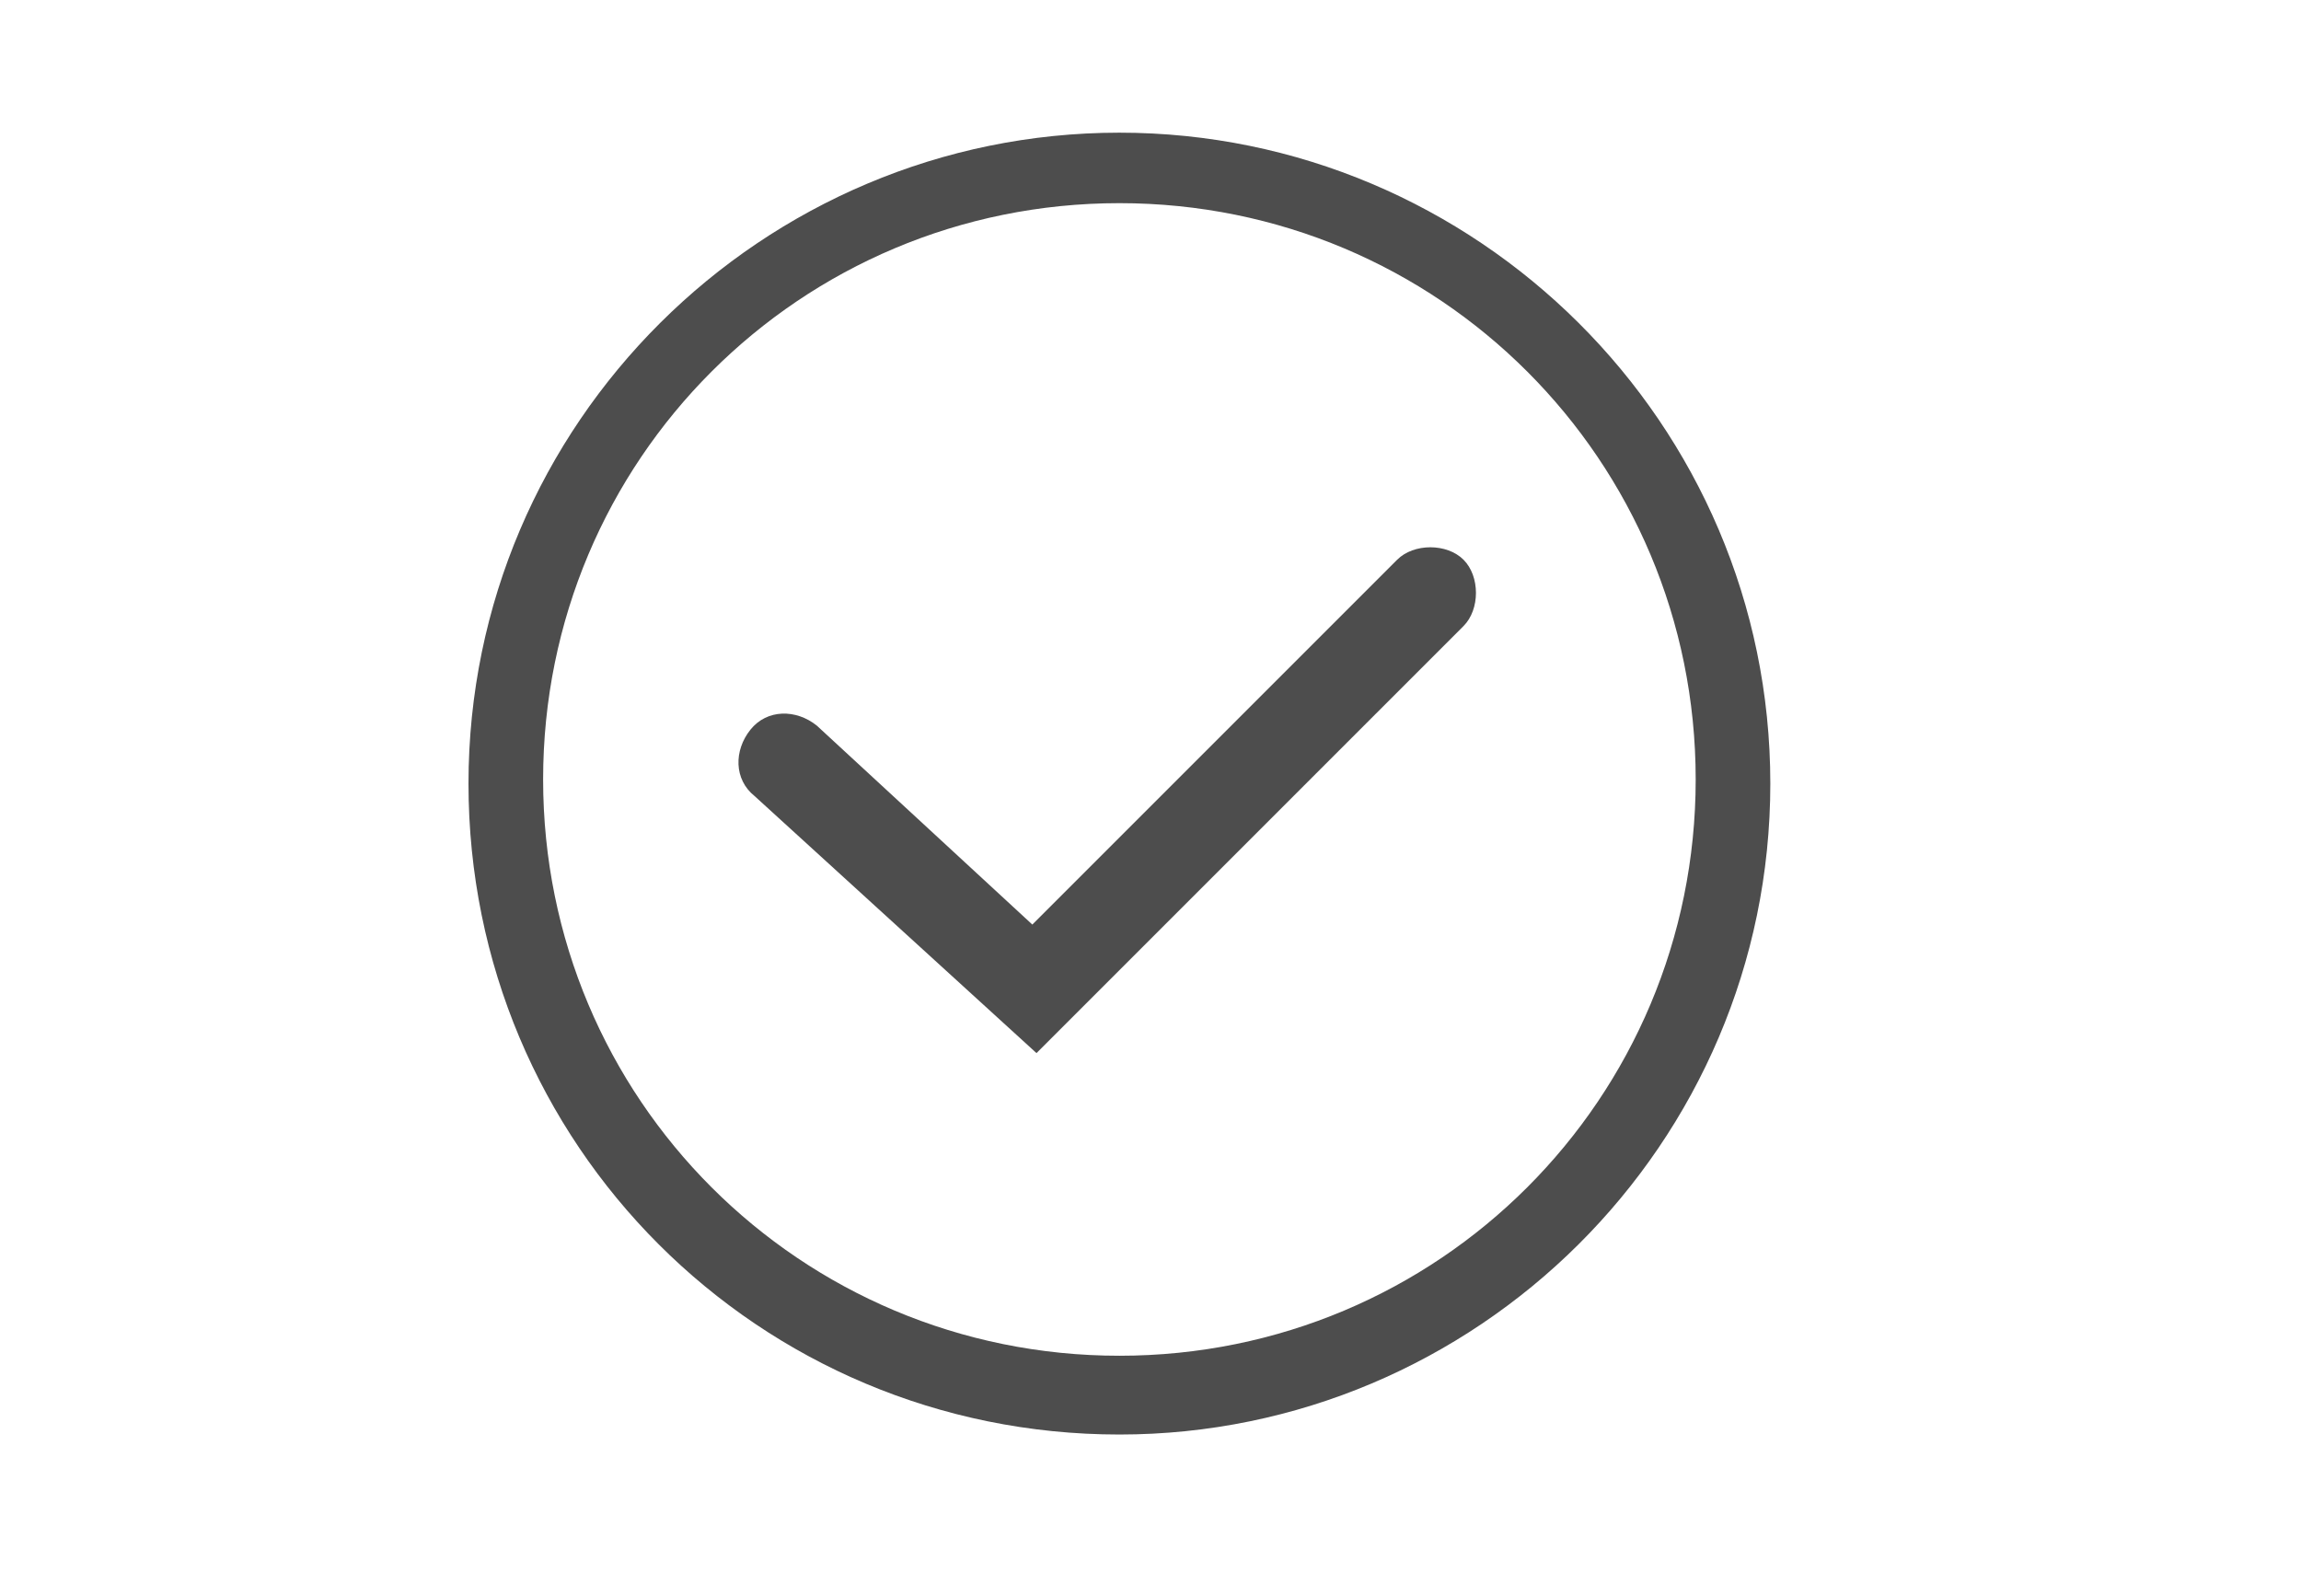 <?xml version="1.0" encoding="utf-8"?>
<!-- Generator: Adobe Illustrator 22.0.0, SVG Export Plug-In . SVG Version: 6.00 Build 0)  -->
<svg version="1.1" id="Layer_1" xmlns="http://www.w3.org/2000/svg" xmlns:xlink="http://www.w3.org/1999/xlink" x="0px" y="0px"
	 width="55.5px" height="38.5px" viewBox="0 0 55.5 38.5" style="enable-background:new 0 0 55.5 38.5;" xml:space="preserve">
<style type="text/css">
	.st0{display:none;fill:#4D4D4D;}
	.st1{display:none;}
	.st2{display:inline;fill:#4D4D4D;}
	.st3{fill:#4D4D4D;}
</style>
<path class="st0" d="M50.7,3.3c-3.1-1.4-6.1-2.1-9-2.1v0c-3.8,0-7.3,1.1-10.2,3.3c-2.6,1.9-4.5,4.5-5.2,7.2
	c-0.9,3.1-0.2,5.9,1.9,7.7c-0.7,1.2-1.3,2.5-1.9,3.7c-0.5-1.2-1.1-2.2-1.8-3.2c1-1.6,1.1-3.6,0.4-5.6c-0.7-1.9-2.3-3.6-4.2-4.9
	c-2.2-1.4-4.7-2.1-7.3-2.1C9.8,7.4,6.3,8.6,3.1,11l-1.7,1.2l2,0.6c3.4,0.9,6.1,3.5,8.4,5.8c2.4,2.3,4.7,4.5,7.4,4.5h0
	c1.3,0,2.5-0.5,3.8-1.6c1.2,1.7,2,3.8,2,6.3v8.7c0.4,0,0.8-0.1,1.1-0.1c0.3,0,0.6,0,0.9,0c0-2.2,0-8.6,0-8.9c0-1.6,0.9-4,2.6-7
	c1.3,0.7,2.4,1,3.6,1c3.7,0,6.1-3.6,8.7-7.3c2.3-3.4,4.9-7.2,8.7-9.1l1.9-1L50.7,3.3z M23,18.3c-1.8-1.8-3.8-3.1-5.1-3.9
	c-0.4-0.2-0.7-0.4-0.9-0.6l-1.2,1.6c0.3,0.2,0.6,0.4,1,0.6c1.3,0.8,3.2,2,4.9,3.8c-0.9,0.8-1.7,1.1-2.5,1.1h0c-1.8,0-3.7-1.8-5.9-4
	c-2.1-2-4.4-4.3-7.3-5.6c2.4-1.4,4.8-2.1,7.2-2.1c4.9,0,8.6,2.9,9.7,5.7C23.1,15.9,23.4,17.1,23,18.3z M40.3,13.1
	c-2.3,3.5-4.4,6.4-7,6.4c-0.8,0-1.6-0.2-2.5-0.7c0.1-0.1,0.2-0.3,0.3-0.4c2-3.2,4-5.7,4.1-5.8l-1.6-1.3c-0.2,0.2-2.3,2.9-4.4,6.3
	c-1.2-1.3-1.6-3.2-1-5.4c0.6-2.3,2.3-4.5,4.5-6.1c1.8-1.3,4.8-2.9,9-2.9c2.1,0,4.2,0.4,6.4,1.1C44.7,6.7,42.4,10.1,40.3,13.1z"/>
<g class="st1">
	<path class="st2" d="M34.5,4.9c-1.6,0.5-2.5,2.2-2,3.7l0.2,0.7L14.1,22.2c-0.6-1.1-1.9-1.6-3.1-1.3c-1.4,0.4-2.2,1.9-1.8,3.3
		l1.8,6.1c0.4,1.4,1.9,2.2,3.3,1.8c1.2-0.4,2-1.5,1.9-2.8l1.1,0c-0.1,0.3-0.1,0.5-0.1,0.8c0,0.7,0.2,1.3,0.7,1.8
		c0.5,0.5,1.1,0.8,1.8,0.8l8.4,0.2c0.3,0,0.5,0,0.8-0.1c1.1-0.3,1.8-1.3,1.8-2.4c0-0.3,0-0.6-0.2-0.9l8.2,0.1l0.2,0.7
		c0.5,1.6,2.2,2.5,3.7,2c1.6-0.5,2.5-2.2,2-3.7L38.2,6.9C37.7,5.4,36,4.5,34.5,4.9z M34.2,8.2C34,7.5,34.3,6.8,35,6.6
		c0.6-0.2,1.3,0.2,1.5,0.8L43.1,29c0.2,0.6-0.2,1.3-0.8,1.5c-0.6,0.2-1.3-0.2-1.5-0.8L34.2,8.2z M28.8,30.9
		c-0.2,0.2-0.4,0.2-0.6,0.2l-8.4-0.2c-0.2,0-0.4-0.1-0.6-0.2c-0.1-0.2-0.2-0.4-0.2-0.6c0-0.4,0.2-0.7,0.6-0.8c0.1,0,0.2,0,0.2,0
		l8.4,0.2c0.4,0,0.8,0.4,0.8,0.8C29,30.5,28.9,30.7,28.8,30.9z M33.2,11.2l5,16.6l-22.5-0.2l-1.1-3.6L33.2,11.2z M10.9,23.7
		c-0.1-0.5,0.1-1,0.6-1.1c0.5-0.1,1,0.1,1.1,0.6l1.8,6.1c0.1,0.5-0.1,1-0.6,1.1c-0.5,0.1-1-0.1-1.1-0.6L10.9,23.7z"/>
</g>
<path class="st0" d="M34.2,3.2c-2.7,0-5.3,1.1-7.3,3c-1.9-1.9-4.6-3-7.3-3c-5.4,0-9.7,4.3-9.7,9.7C10,19.5,16,24.8,24.1,32l2.3,2.3
	c0.2,0.2,0.4,0.2,0.6,0.2s0.4-0.1,0.6-0.2l2.2-2.2C38,24.8,44,19.5,44,12.9C44,7.4,39.7,3.2,34.2,3.2z M19.7,4.8
	c2.5,0,5,1.2,6.6,3.1c0.3,0.4,1,0.4,1.3,0c1.6-1.9,4.1-3.1,6.6-3.1c4.5,0,8,3.5,8,8c0,5.6-4.9,10.2-13.6,17.9L27,32.5l-1.7-1.7
	c-8.7-7.7-13.6-12.3-13.6-17.9C11.7,8.4,15.2,4.8,19.7,4.8z"/>
<g class="st1">
	<path class="st2" d="M18.8,31.8c-3.9,0-7.3-2.8-7.3-8.5c0-11.8,7.7-16.9,13.3-17.5v4.7c-4.4,1-7.4,5.6-7.5,9.7c0.3-0.2,1-0.5,2-0.5
		c3.3,0,6,2.3,6,6.1C25.3,29.1,22.5,31.8,18.8,31.8z M35.9,31.8c-3.9,0-7.3-2.8-7.3-8.5c0-11.8,7.7-16.9,13.3-17.5v4.7
		c-4.4,1-7.4,5.6-7.5,9.7c0.3-0.2,1-0.5,2-0.5c3.3,0,6,2.3,6,6.1C42.4,29.1,39.6,31.8,35.9,31.8z"/>
</g>
<g>
	<path class="st3" d="M27,3.2c-8.6,0-15.7,7-15.7,15.7s7,15.7,15.7,15.7c8.6,0,15.7-7,15.7-15.7S35.6,3.2,27,3.2z M27,32.7
		c-7.7,0-13.9-6.2-13.9-13.9S19.3,4.9,27,4.9c7.7,0,13.9,6.2,13.9,13.9S34.7,32.7,27,32.7z"/>
	<g>
		<path class="st3" d="M25,25.4l-6.8-6.2c-0.5-0.4-0.5-1.1-0.1-1.6c0.4-0.5,1.1-0.5,1.6-0.1l5.2,4.8l8.8-8.8c0.4-0.4,1.2-0.4,1.6,0
			s0.4,1.2,0,1.6L25,25.4z"/>
	</g>
</g>
</svg>
